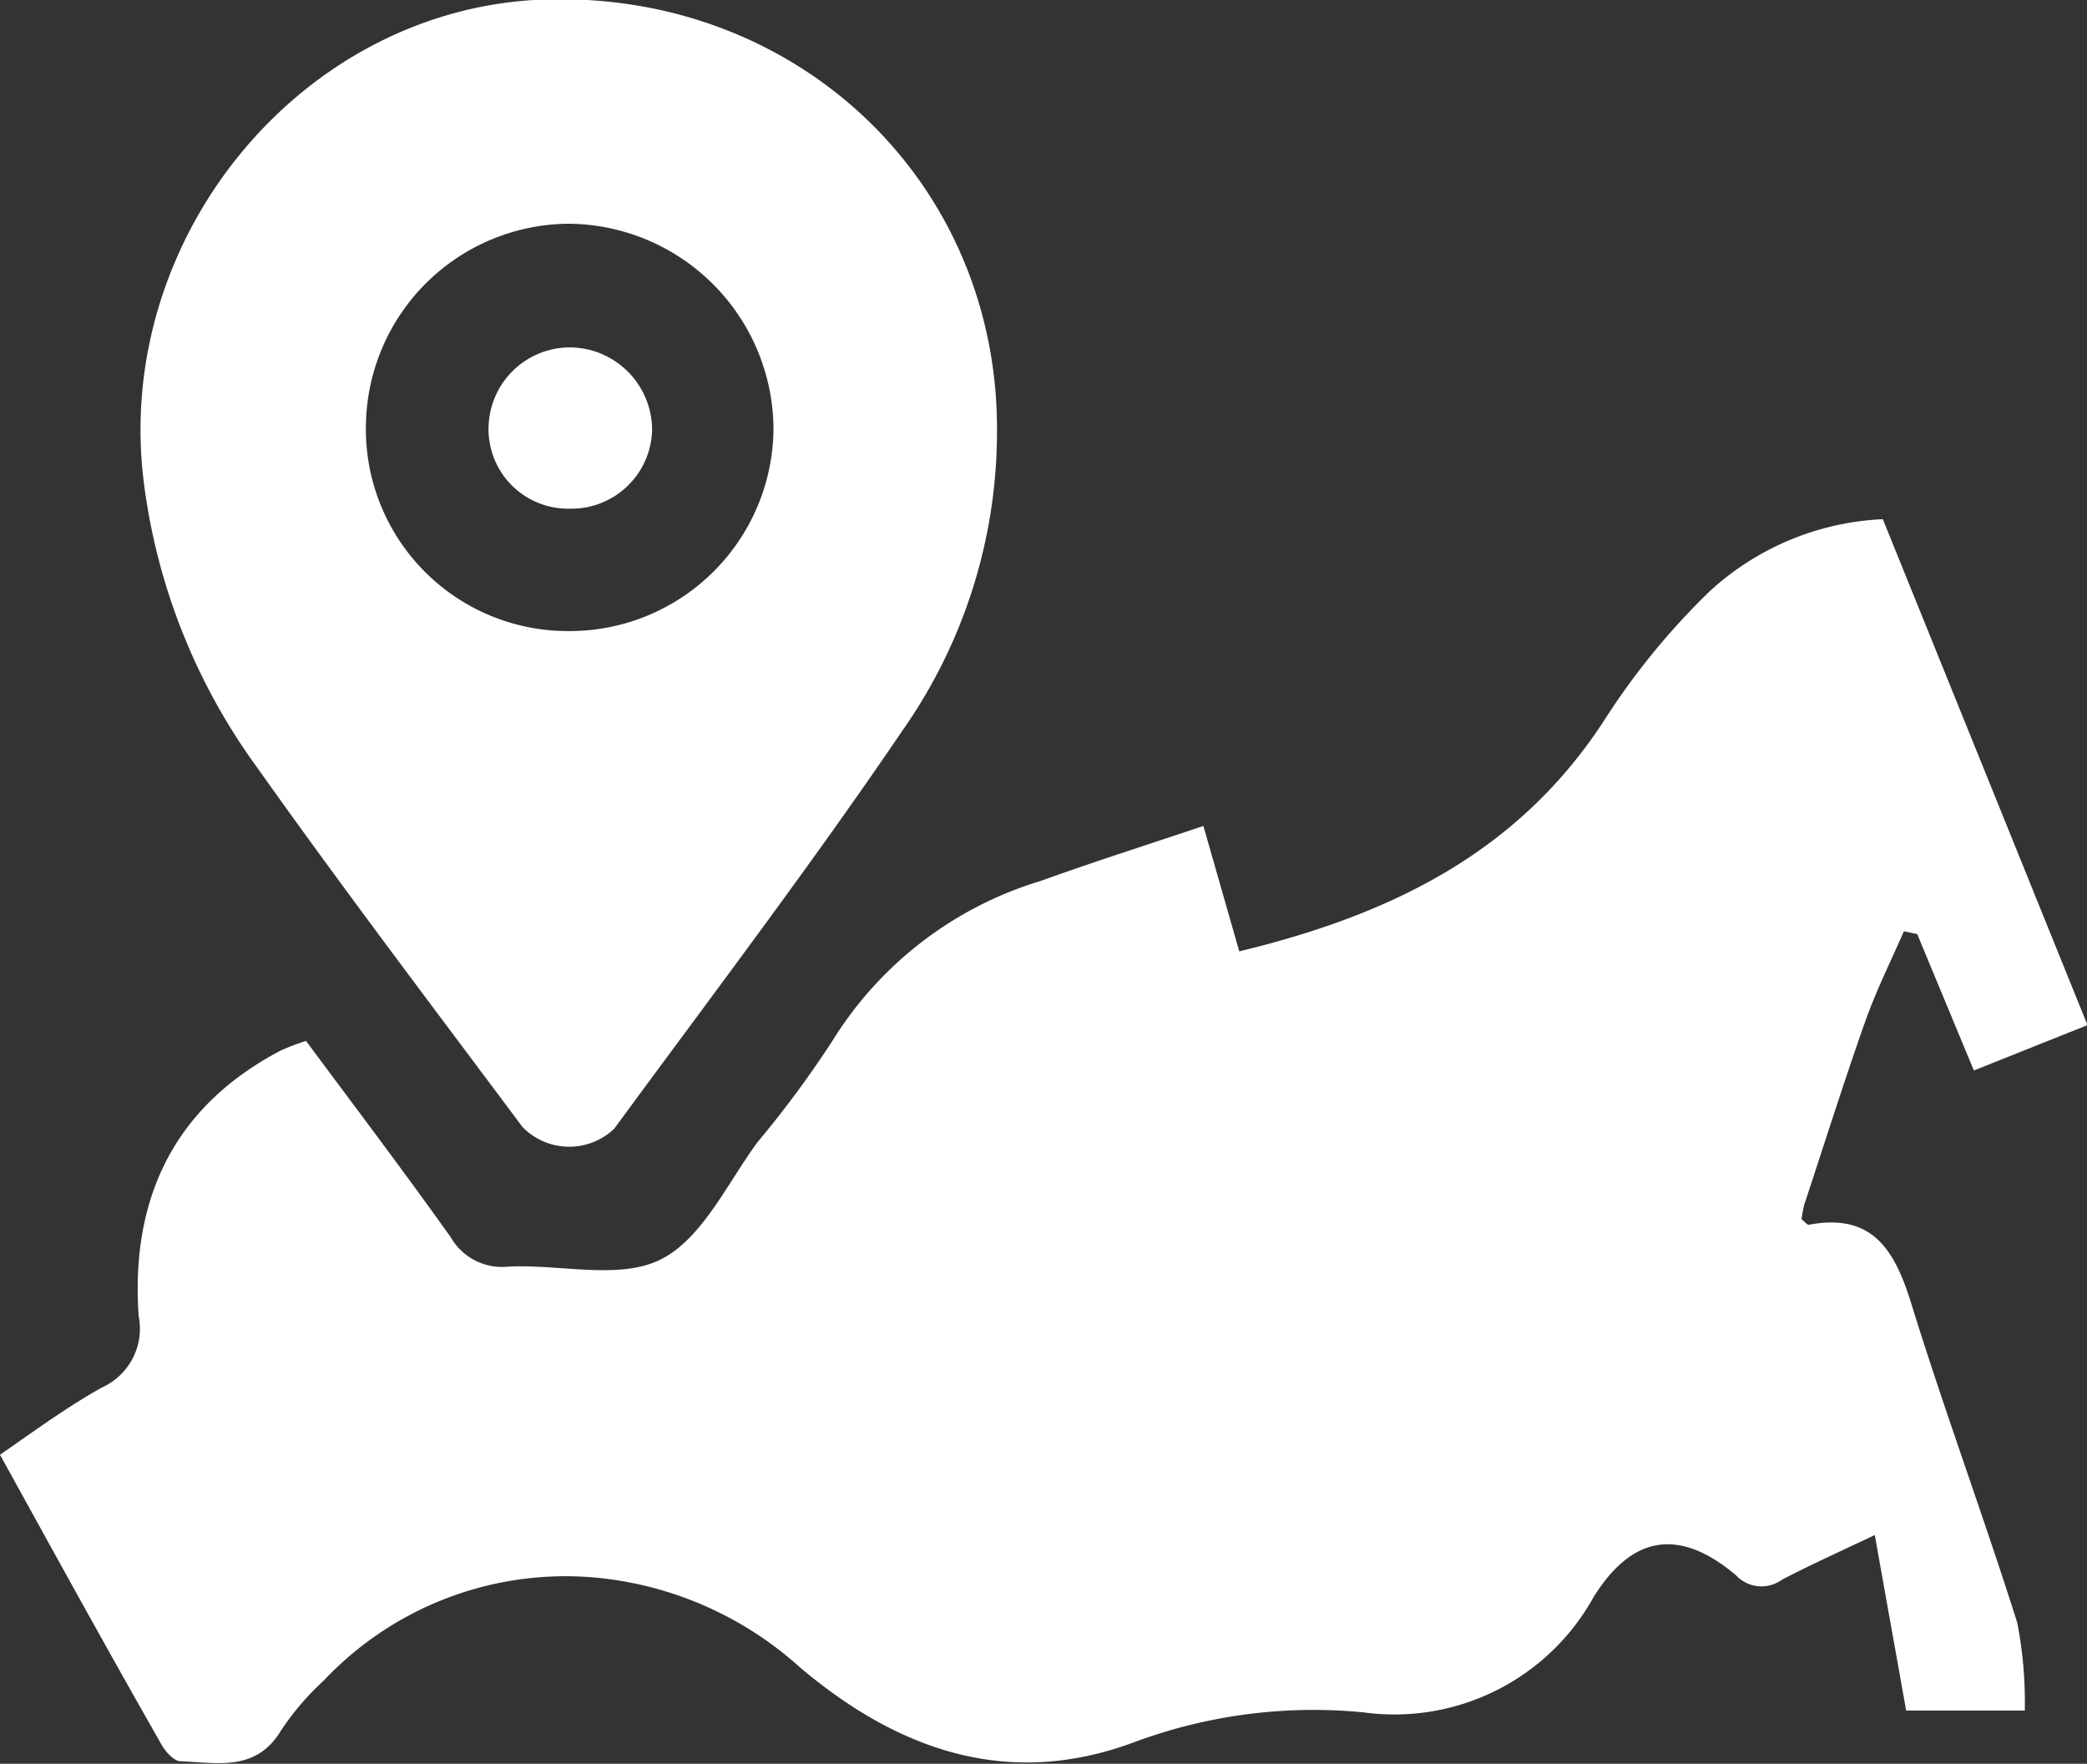 <?xml version="1.0" encoding="UTF-8"?> <svg xmlns="http://www.w3.org/2000/svg" viewBox="0 0 83.21 70.32"><rect x="0" y="0" width="83.21" height="70.32" fill="#333333" stroke="none"/> <g id="Слой_2" data-name="Слой 2"> <g id="Слой_1-2" data-name="Слой 1"> <path d="M0,58c1.44-1,2.7-1.92,4.06-2.68a2.57,2.57,0,0,0,1.47-2.84c-.33-4.66,1.38-8.35,5.67-10.6a9.92,9.92,0,0,1,1-.38c1.94,2.61,3.9,5.2,5.78,7.84a2.35,2.35,0,0,0,2.27,1.16c2.05-.11,4.42.54,6.08-.28S29,47.17,30.2,45.54a41.43,41.43,0,0,0,3-4.06,14.8,14.8,0,0,1,8.3-6.36c2.08-.75,4.19-1.42,6.48-2.19l1.43,5c6-1.45,11.12-3.91,14.57-9.24a28.54,28.54,0,0,1,4.18-5.11,10.92,10.92,0,0,1,6.91-2.88l8.16,20.17L78.7,42.68l-2.26-5.44-.53-.11c-.52,1.19-1.1,2.35-1.53,3.56-.86,2.43-1.63,4.88-2.44,7.33a4.34,4.34,0,0,0-.11.59c.13.1.22.23.29.22,2.53-.48,3.42,1,4.08,3.13,1.32,4.27,2.88,8.47,4.23,12.74a16.67,16.67,0,0,1,.3,3.5H76c-.4-2.25-.8-4.46-1.25-7-1.41.67-2.57,1.19-3.7,1.78a1.39,1.39,0,0,1-1.84-.18c-2.23-1.88-4.12-1.62-5.67.87a9.08,9.08,0,0,1-9.18,4.6,20.51,20.51,0,0,0-9.22,1.22c-5,1.83-9.35.27-13.23-3A14.12,14.12,0,0,0,24.58,63a13.25,13.25,0,0,0-11.67,4,10.87,10.87,0,0,0-1.71,2c-1,1.66-2.58,1.27-4,1.22-.27,0-.62-.4-.78-.7C4.25,65.72,2.17,61.93,0,58Z" style="fill:#fff"></path> <path d="M39.75,17.36A20.73,20.73,0,0,1,36,29.1C32.34,34.49,28.38,39.7,24.49,45a2.6,2.6,0,0,1-3.66-.07c-3.56-4.77-7.16-9.51-10.6-14.36A24.52,24.52,0,0,1,5.73,19.2C4.54,9.6,11.83.58,21.28,0,31.62-.57,39.89,7.19,39.75,17.36Zm-17.13,7.8a8.13,8.13,0,0,0,8.22-8.06,8.23,8.23,0,0,0-8.15-8.18,8.14,8.14,0,0,0-8.1,8A8.05,8.05,0,0,0,22.62,25.16Z" style="fill:#fff"></path> <path d="M22.69,20.28A3.17,3.17,0,0,1,19.48,17a3.25,3.25,0,0,1,3.24-3.15A3.3,3.3,0,0,1,26,17.16,3.22,3.22,0,0,1,22.69,20.28Z" style="fill:#fff"></path> </g> </g> </svg> 